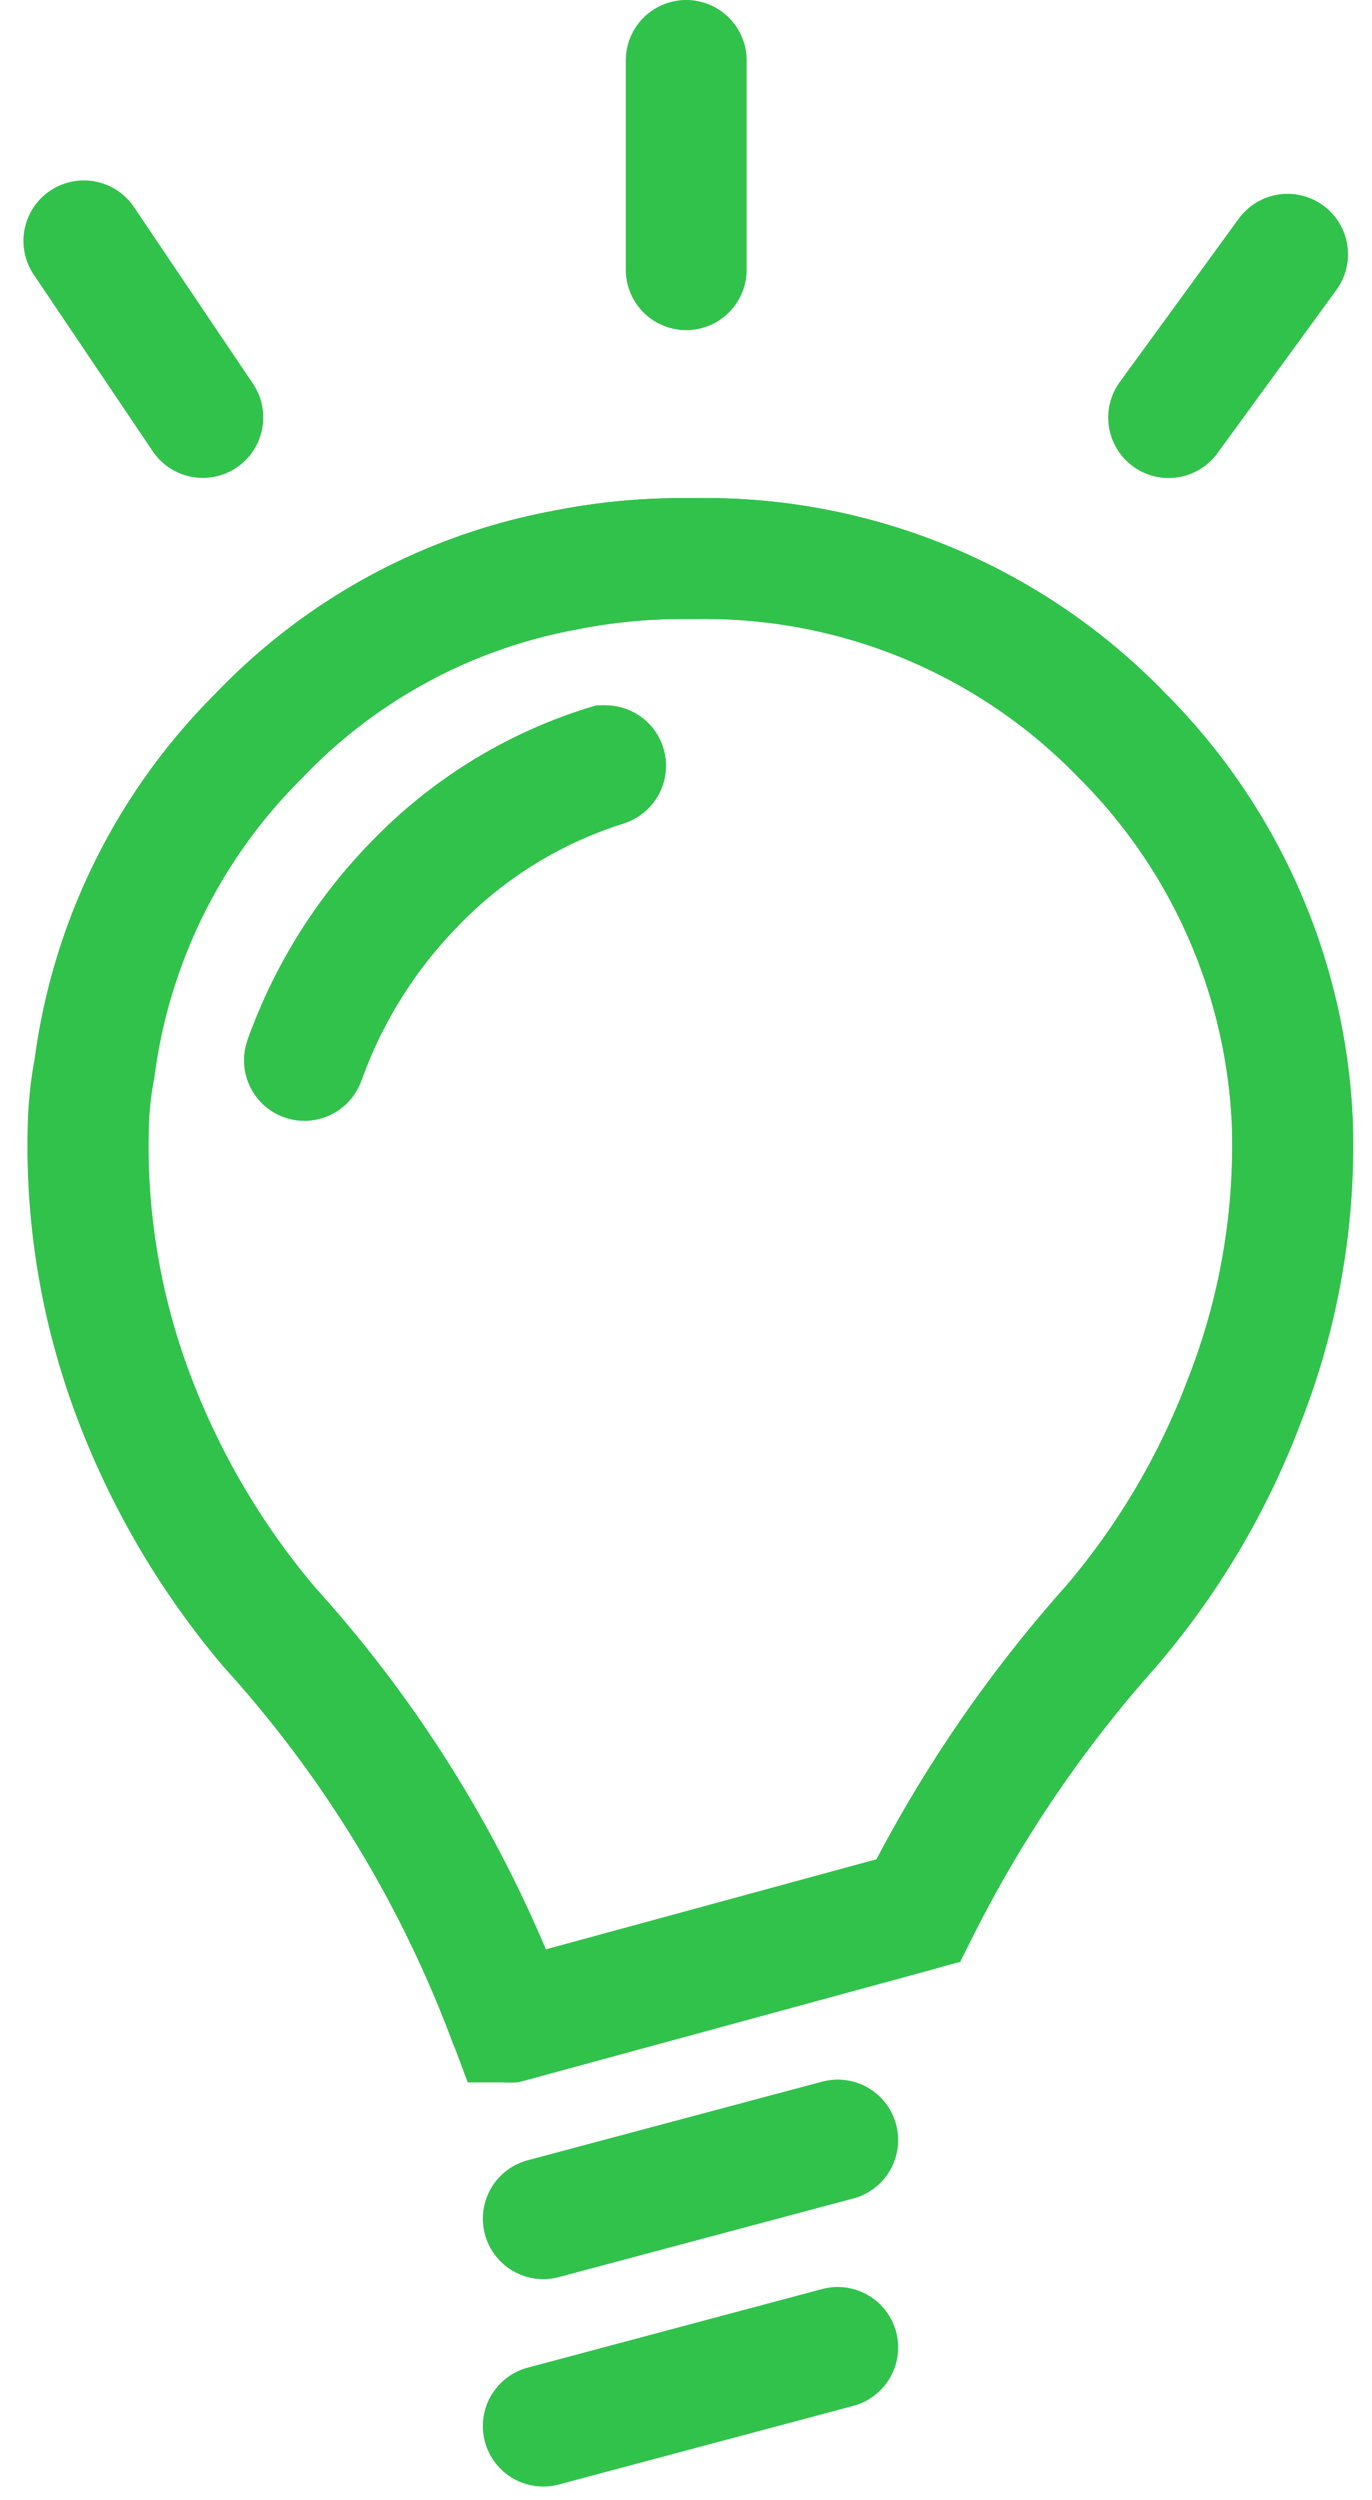 <svg xmlns="http://www.w3.org/2000/svg" width="22.703" height="41.346" viewBox="0 0 22.703 41.346">
  <g id="Group_58" data-name="Group 58" transform="translate(-308.612 -3944.7)">
    <path id="Path_338" data-name="Path 338" d="M224.353,306.586a9.644,9.644,0,0,1,2.809,6.364,11.529,11.529,0,0,1-.794,4.634,12.547,12.547,0,0,1-2.222,3.746,21.5,21.5,0,0,0-3.174,4.682l-6.761,1.841a20.209,20.209,0,0,0-3.968-6.523,13.008,13.008,0,0,1-2.222-3.746,11.721,11.721,0,0,1-.778-4.634,5.926,5.926,0,0,1,.1-.873,9.49,9.49,0,0,1,2.714-5.491,9.352,9.352,0,0,1,5.079-2.746,9.858,9.858,0,0,1,1.968-.19h.19A9.594,9.594,0,0,1,224.353,306.586Zm-8.554.492a7.491,7.491,0,0,0-3.158,1.952,8.031,8.031,0,0,0-1.825,2.92,8.031,8.031,0,0,1,1.825-2.92A7.491,7.491,0,0,1,215.8,307.078Z" transform="translate(102.835 3650.287)" fill="none" stroke="#31c24c" stroke-width="2" fill-rule="evenodd"/>
    <path id="Path_339" data-name="Path 339" d="M226.918,280.906l-1.968,2.7m-.762,5.269a9.594,9.594,0,0,0-7.063-2.936h-.19a9.858,9.858,0,0,0-1.968.19,9.352,9.352,0,0,0-5.079,2.746,9.49,9.49,0,0,0-2.714,5.491,5.926,5.926,0,0,0-.1.873,11.721,11.721,0,0,0,.778,4.634,13.008,13.008,0,0,0,2.222,3.746,20.209,20.209,0,0,1,3.968,6.523l6.761-1.841a21.5,21.5,0,0,1,3.174-4.682,12.547,12.547,0,0,0,2.222-3.746,11.529,11.529,0,0,0,.794-4.634A9.644,9.644,0,0,0,224.188,288.873ZM216.967,277.7v3.46M207,280.684l1.968,2.92m5.634,29.79,4.872-1.3m-4.872,4.73,4.872-1.3" transform="translate(103 3668)" fill="none" stroke="#31c24c" stroke-linecap="round" stroke-linejoin="round" stroke-width="2" fill-rule="evenodd"/>
    <path id="Path_340" data-name="Path 340" d="M223.483,314.45a7.491,7.491,0,0,0-3.158,1.952,8.03,8.03,0,0,0-1.825,2.92" transform="translate(95.15 3642.915)" fill="none" stroke="#31c24c" stroke-linecap="round" stroke-linejoin="round" stroke-width="2" fill-rule="evenodd"/>
  </g>
</svg>
